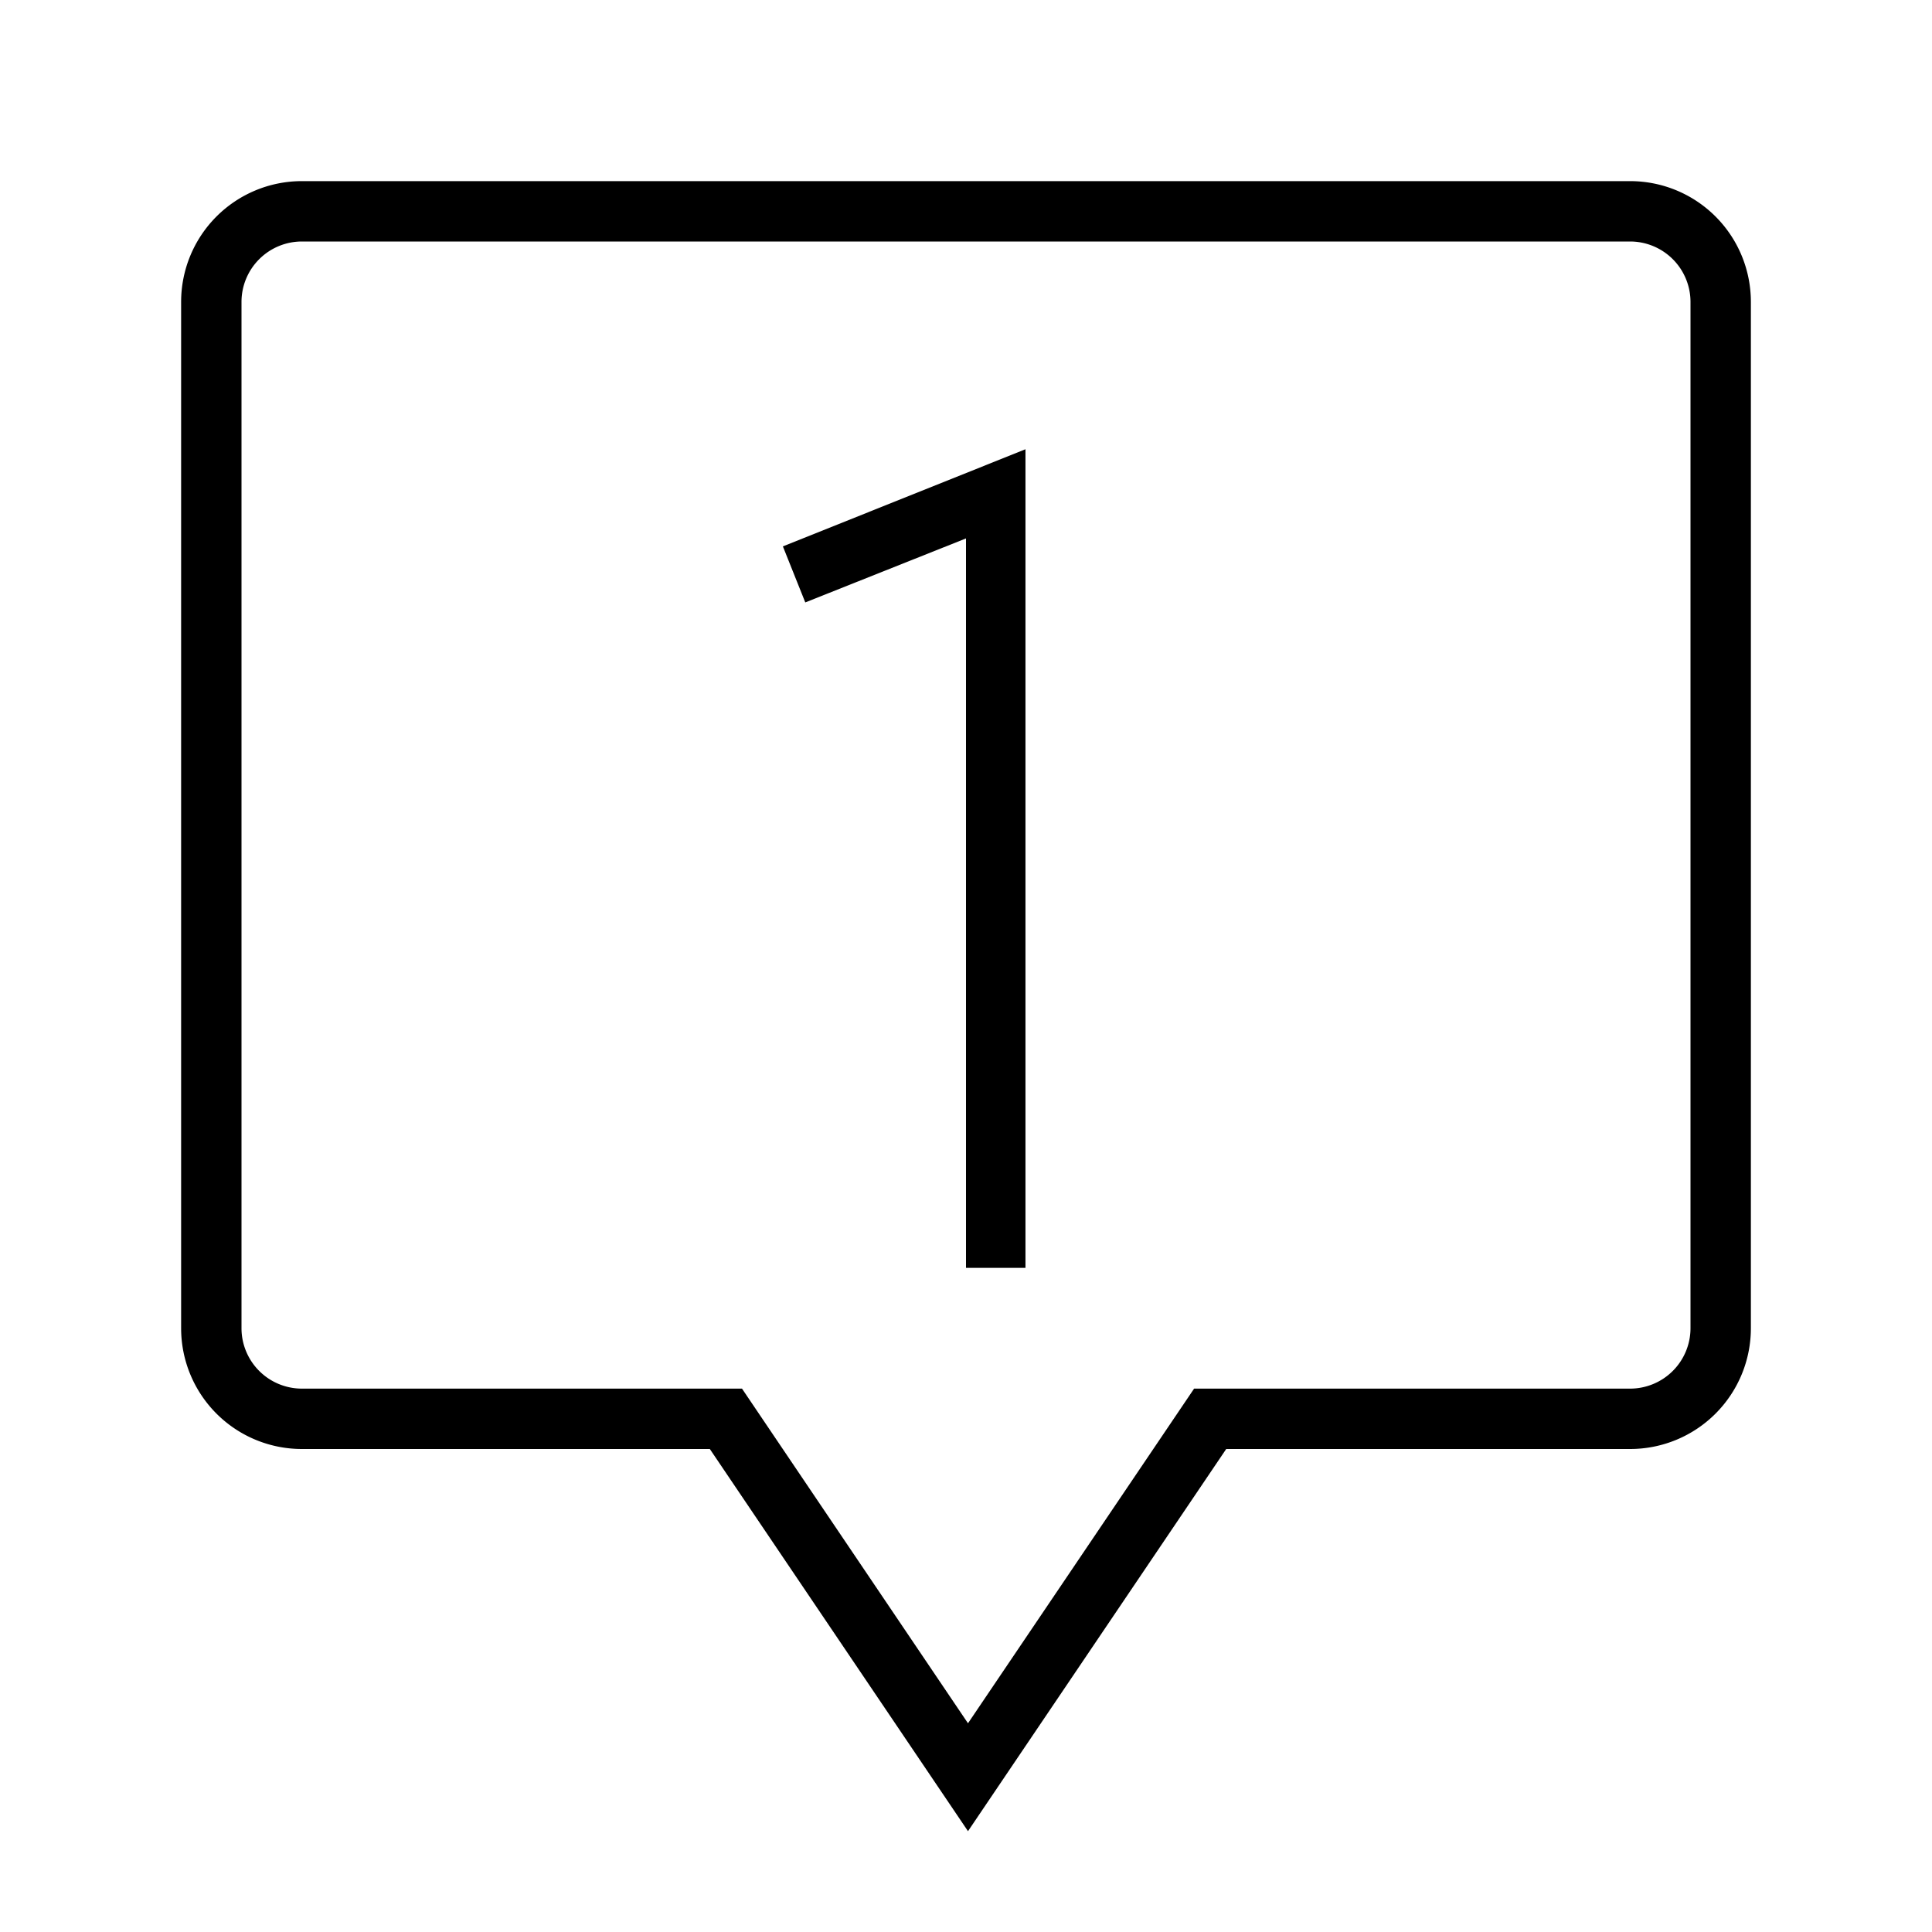 <svg xmlns="http://www.w3.org/2000/svg" viewBox="0 0 32 32"><path d="M29 5a2 2 0 0 0-2-2H5a2 2 0 0 0-2 2v17a2 2 0 0 0 2 2h6.757l4.276 6.33L20.31 24H27a2 2 0 0 0 2-2zm-1 17a1.001 1.001 0 0 1-1 1h-7.222l-3.745 5.543L12.29 23H5a1.001 1.001 0 0 1-1-1V5a1.001 1.001 0 0 1 1-1h22a1.001 1.001 0 0 1 1 1zm-11.015-1H16V8.918l-2.662 1.06-.371-.928 4.018-1.609z"/><path fill="none" d="M0 0h32v32H0z"/></svg>